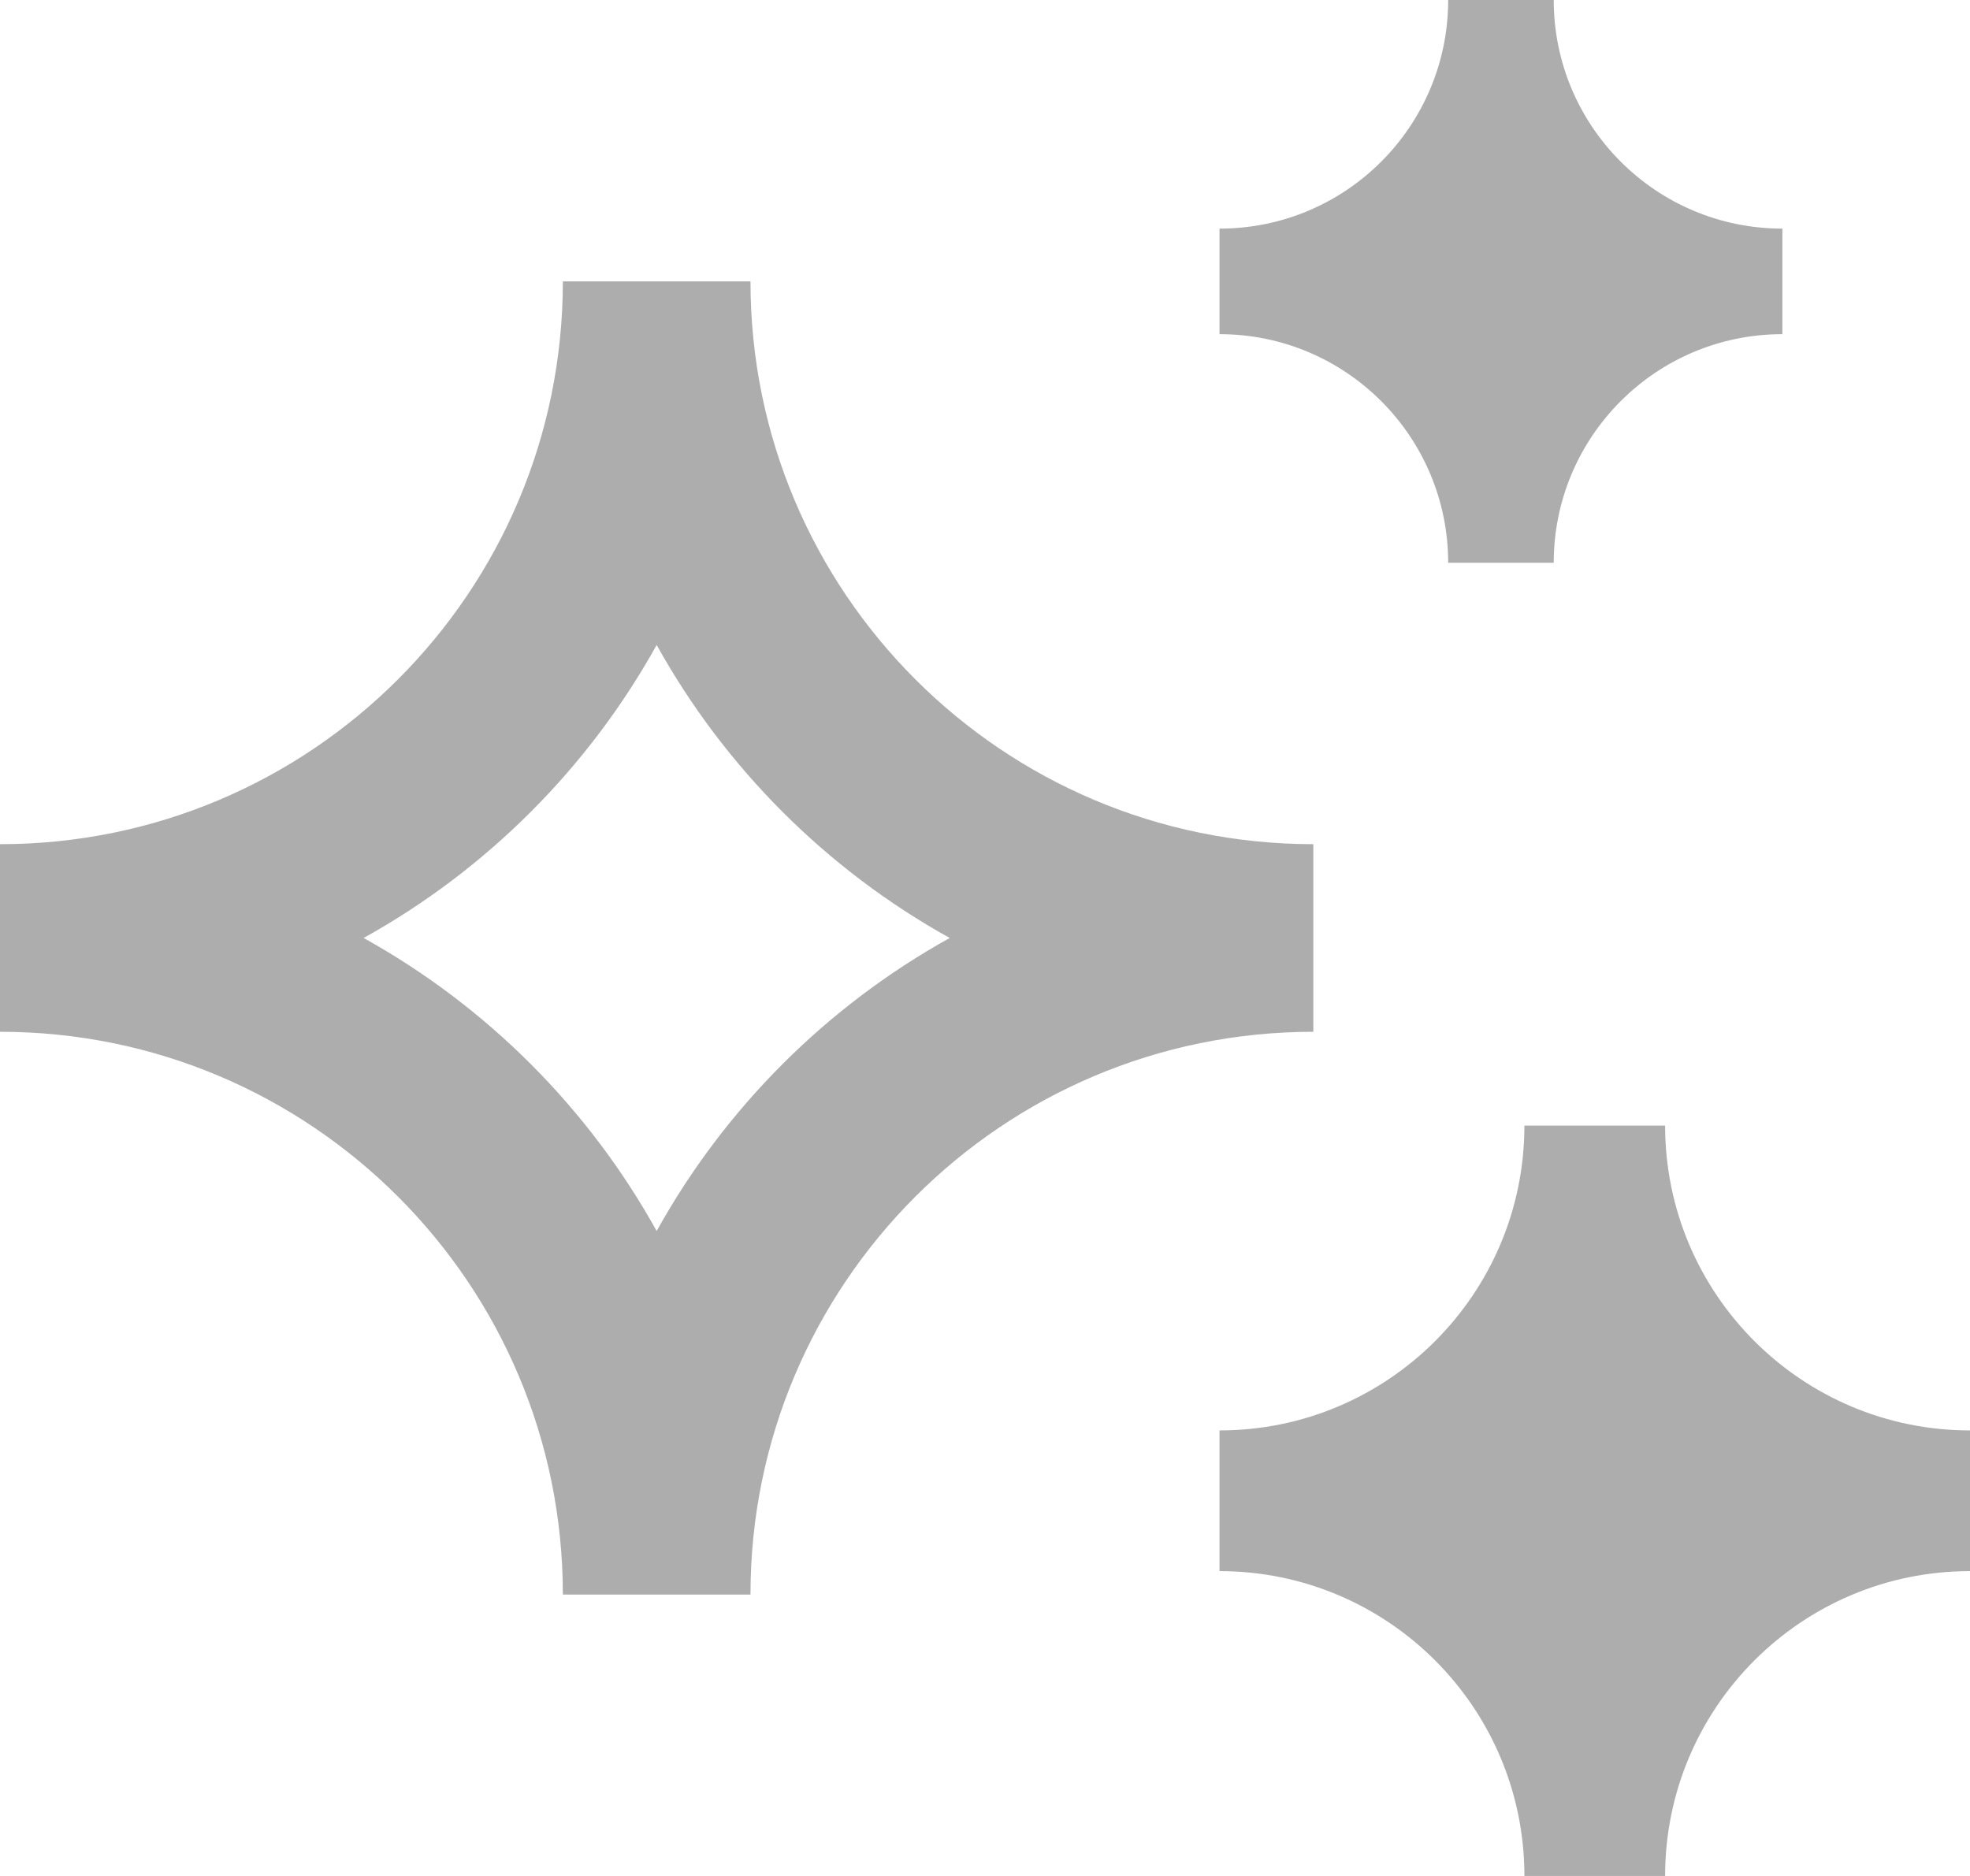 <?xml version="1.0" encoding="UTF-8"?>
<svg width="65.1px" height="62px" viewBox="0 0 65.1 62" version="1.1" xmlns="http://www.w3.org/2000/svg" xmlns:xlink="http://www.w3.org/1999/xlink">
    <title>sparkling-line</title>
    <g id="Page-1" stroke="none" stroke-width="1" fill="none" fill-rule="evenodd">
        <g id="home1" transform="translate(-1076, -4279)" fill="#ADADAD" fill-rule="nonzero">
            <g id="sparkling-line" transform="translate(1076, 4279)">
                <path d="M40.3,7.556 C44.473,7.556 47.856,4.173 47.856,0 L51.344,0 C51.344,4.173 54.727,7.556 58.9,7.556 L58.9,11.044 C54.727,11.044 51.344,14.427 51.344,18.6 L47.856,18.6 C47.856,14.427 44.473,11.044 40.3,11.044 L40.3,7.556 Z M0,27.9 C10.273,27.9 18.6,19.573 18.6,9.3 L24.8,9.3 C24.8,19.573 33.128,27.9 43.4,27.9 L43.4,34.1 C33.128,34.1 24.8,42.428 24.8,52.7 L18.6,52.7 C18.6,42.428 10.273,34.1 0,34.1 L0,27.9 Z M12.016,31 C16.08,33.256 19.445,36.62 21.7,40.684 C23.955,36.62 27.32,33.256 31.384,31 C27.32,28.744 23.955,25.38 21.7,21.316 C19.445,25.38 16.08,28.744 12.016,31 Z M50.375,37.2 C50.375,42.764 45.864,47.275 40.3,47.275 L40.3,51.925 C45.864,51.925 50.375,56.436 50.375,62 L55.025,62 C55.025,56.436 59.536,51.925 65.1,51.925 L65.1,47.275 C59.536,47.275 55.025,42.764 55.025,37.2 L50.375,37.2 Z" id="Shape"></path>
            </g>
        </g>
    </g>
</svg>